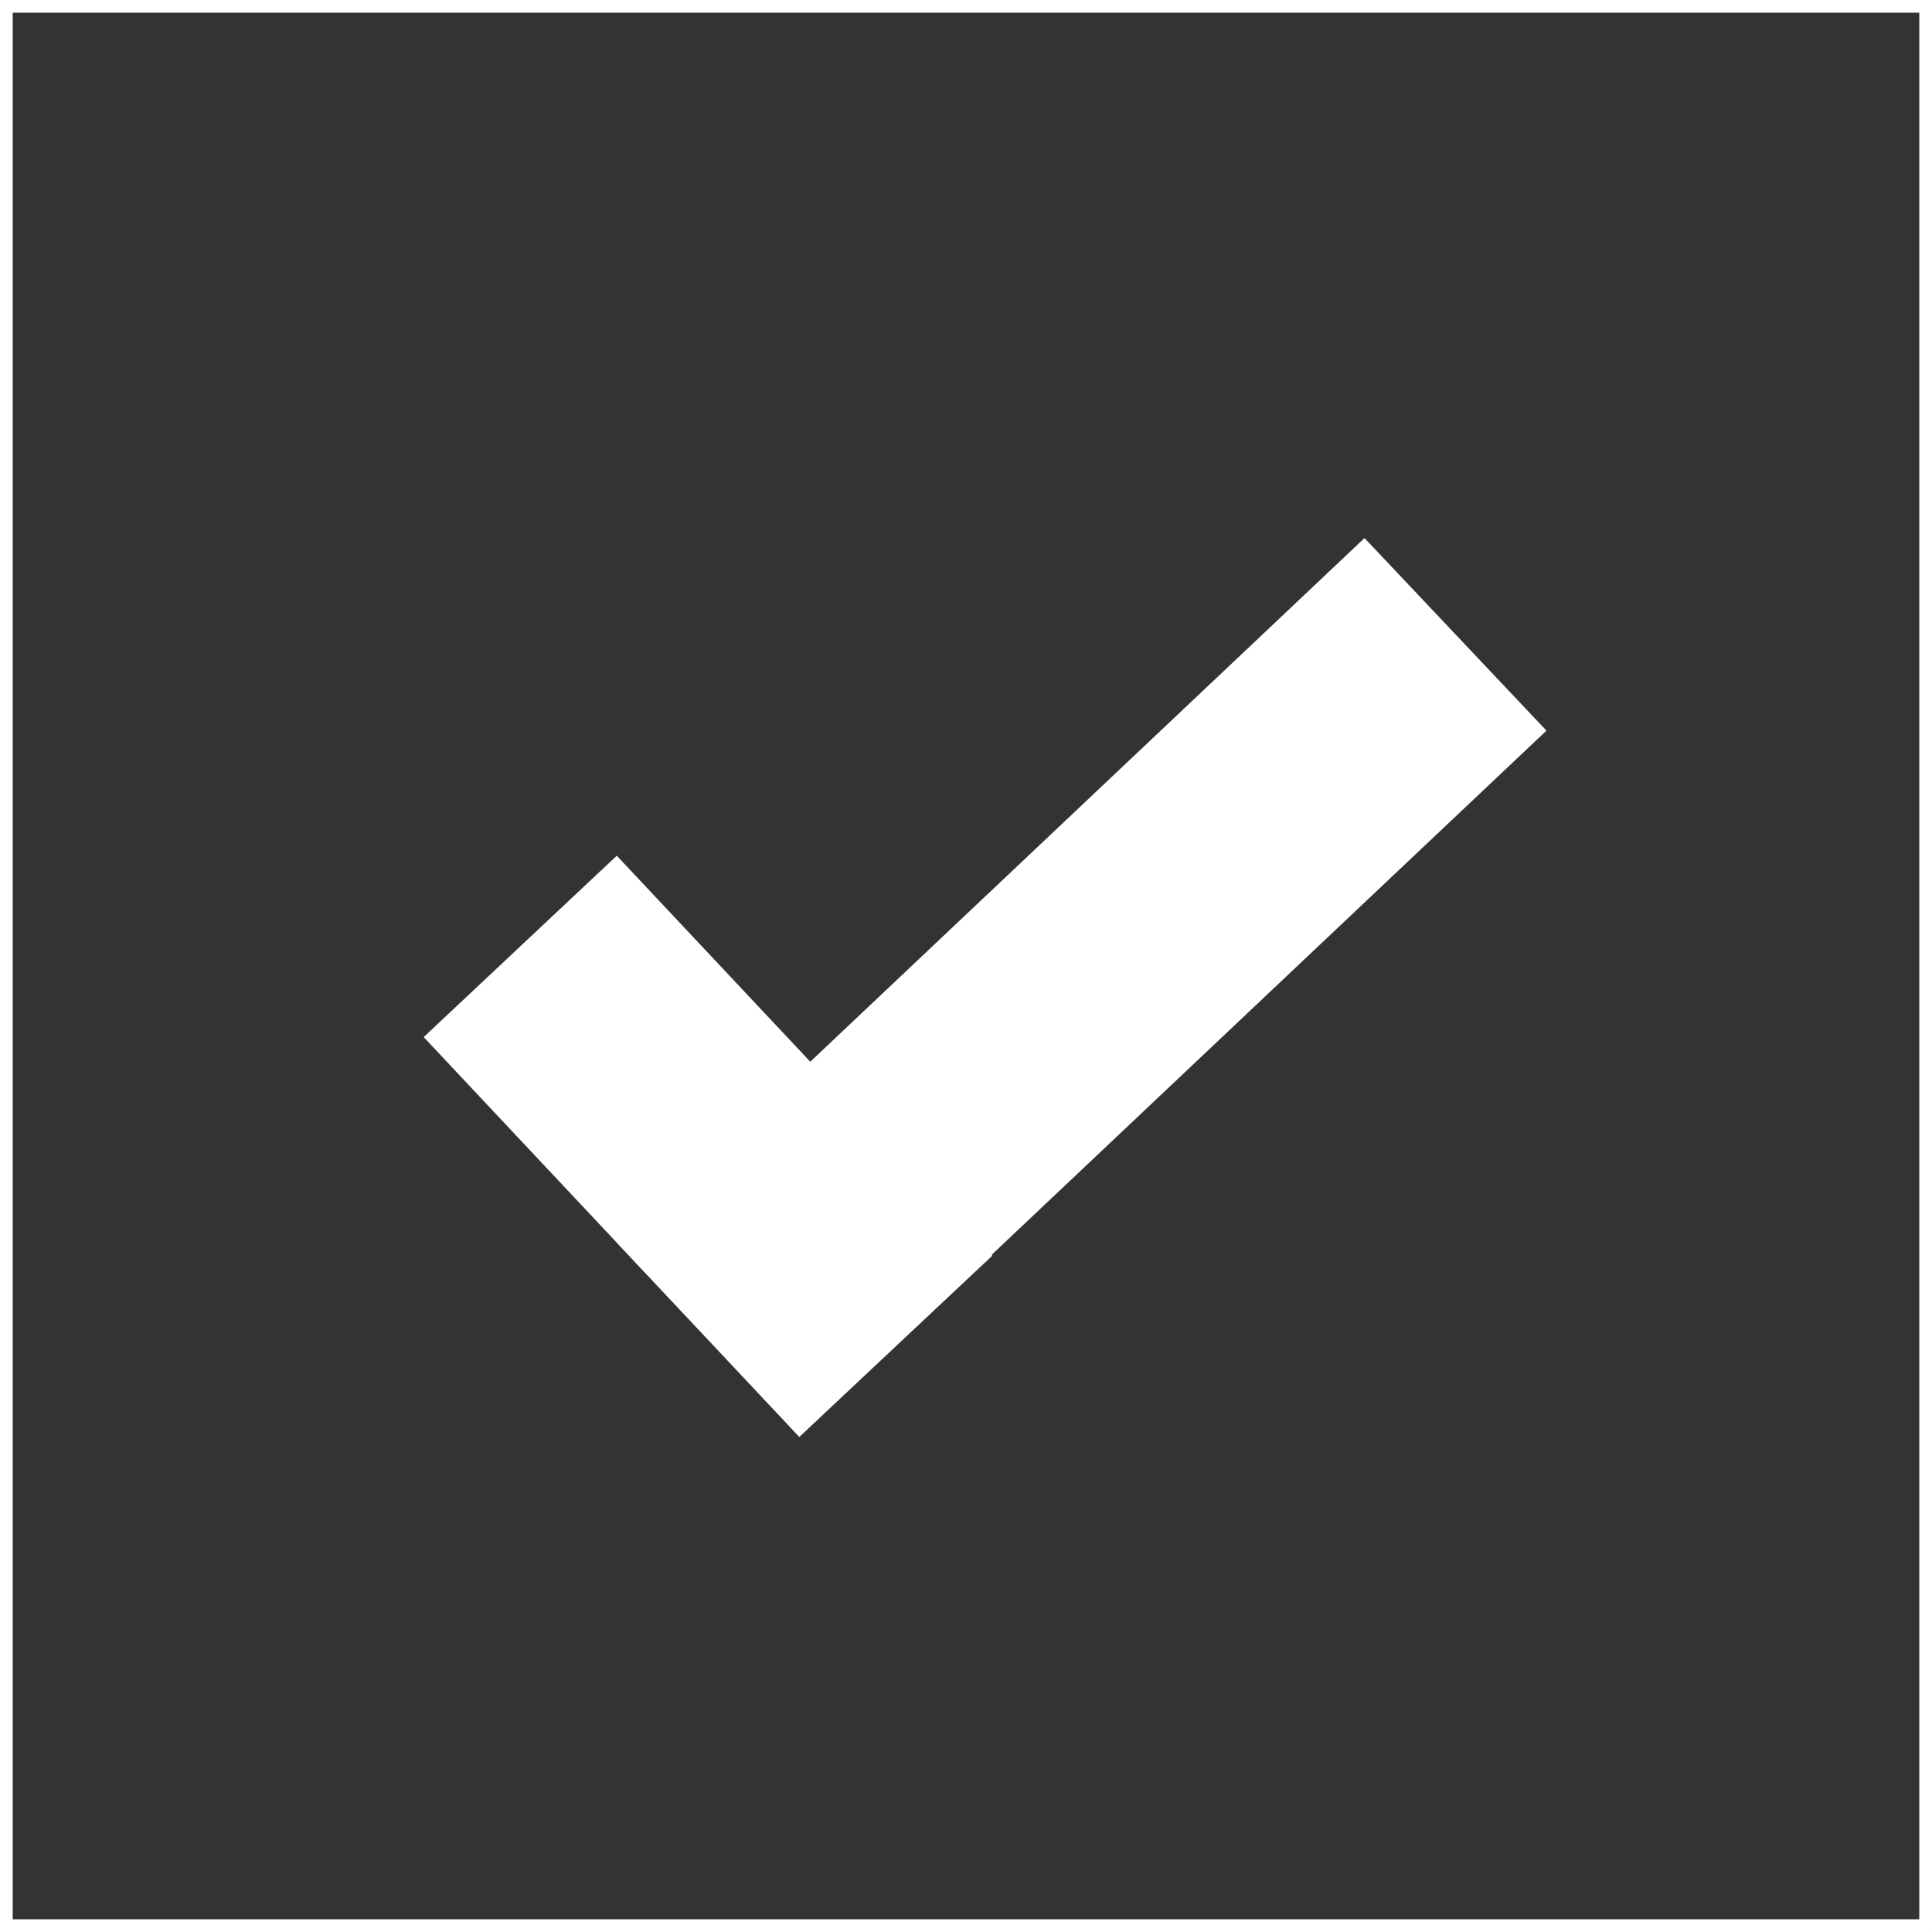 <svg width="456" height="456" viewBox="0 0 456 456" fill="none" xmlns="http://www.w3.org/2000/svg">
<rect x="0" y="0" width="456" height="456" fill="#333333" stroke="none"/>
<rect x="1.5" y="1.5" width="453" height="453" stroke="white" stroke-width="3"/>
<rect x="145.574" y="201.97" width="129.487" height="62.527" transform="rotate(46.792 145.574 201.97)" fill="white"/>
<rect x="145.802" y="293.526" width="242.483" height="62.527" transform="rotate(-43.374 145.802 293.526)" fill="white"/>
</svg>
